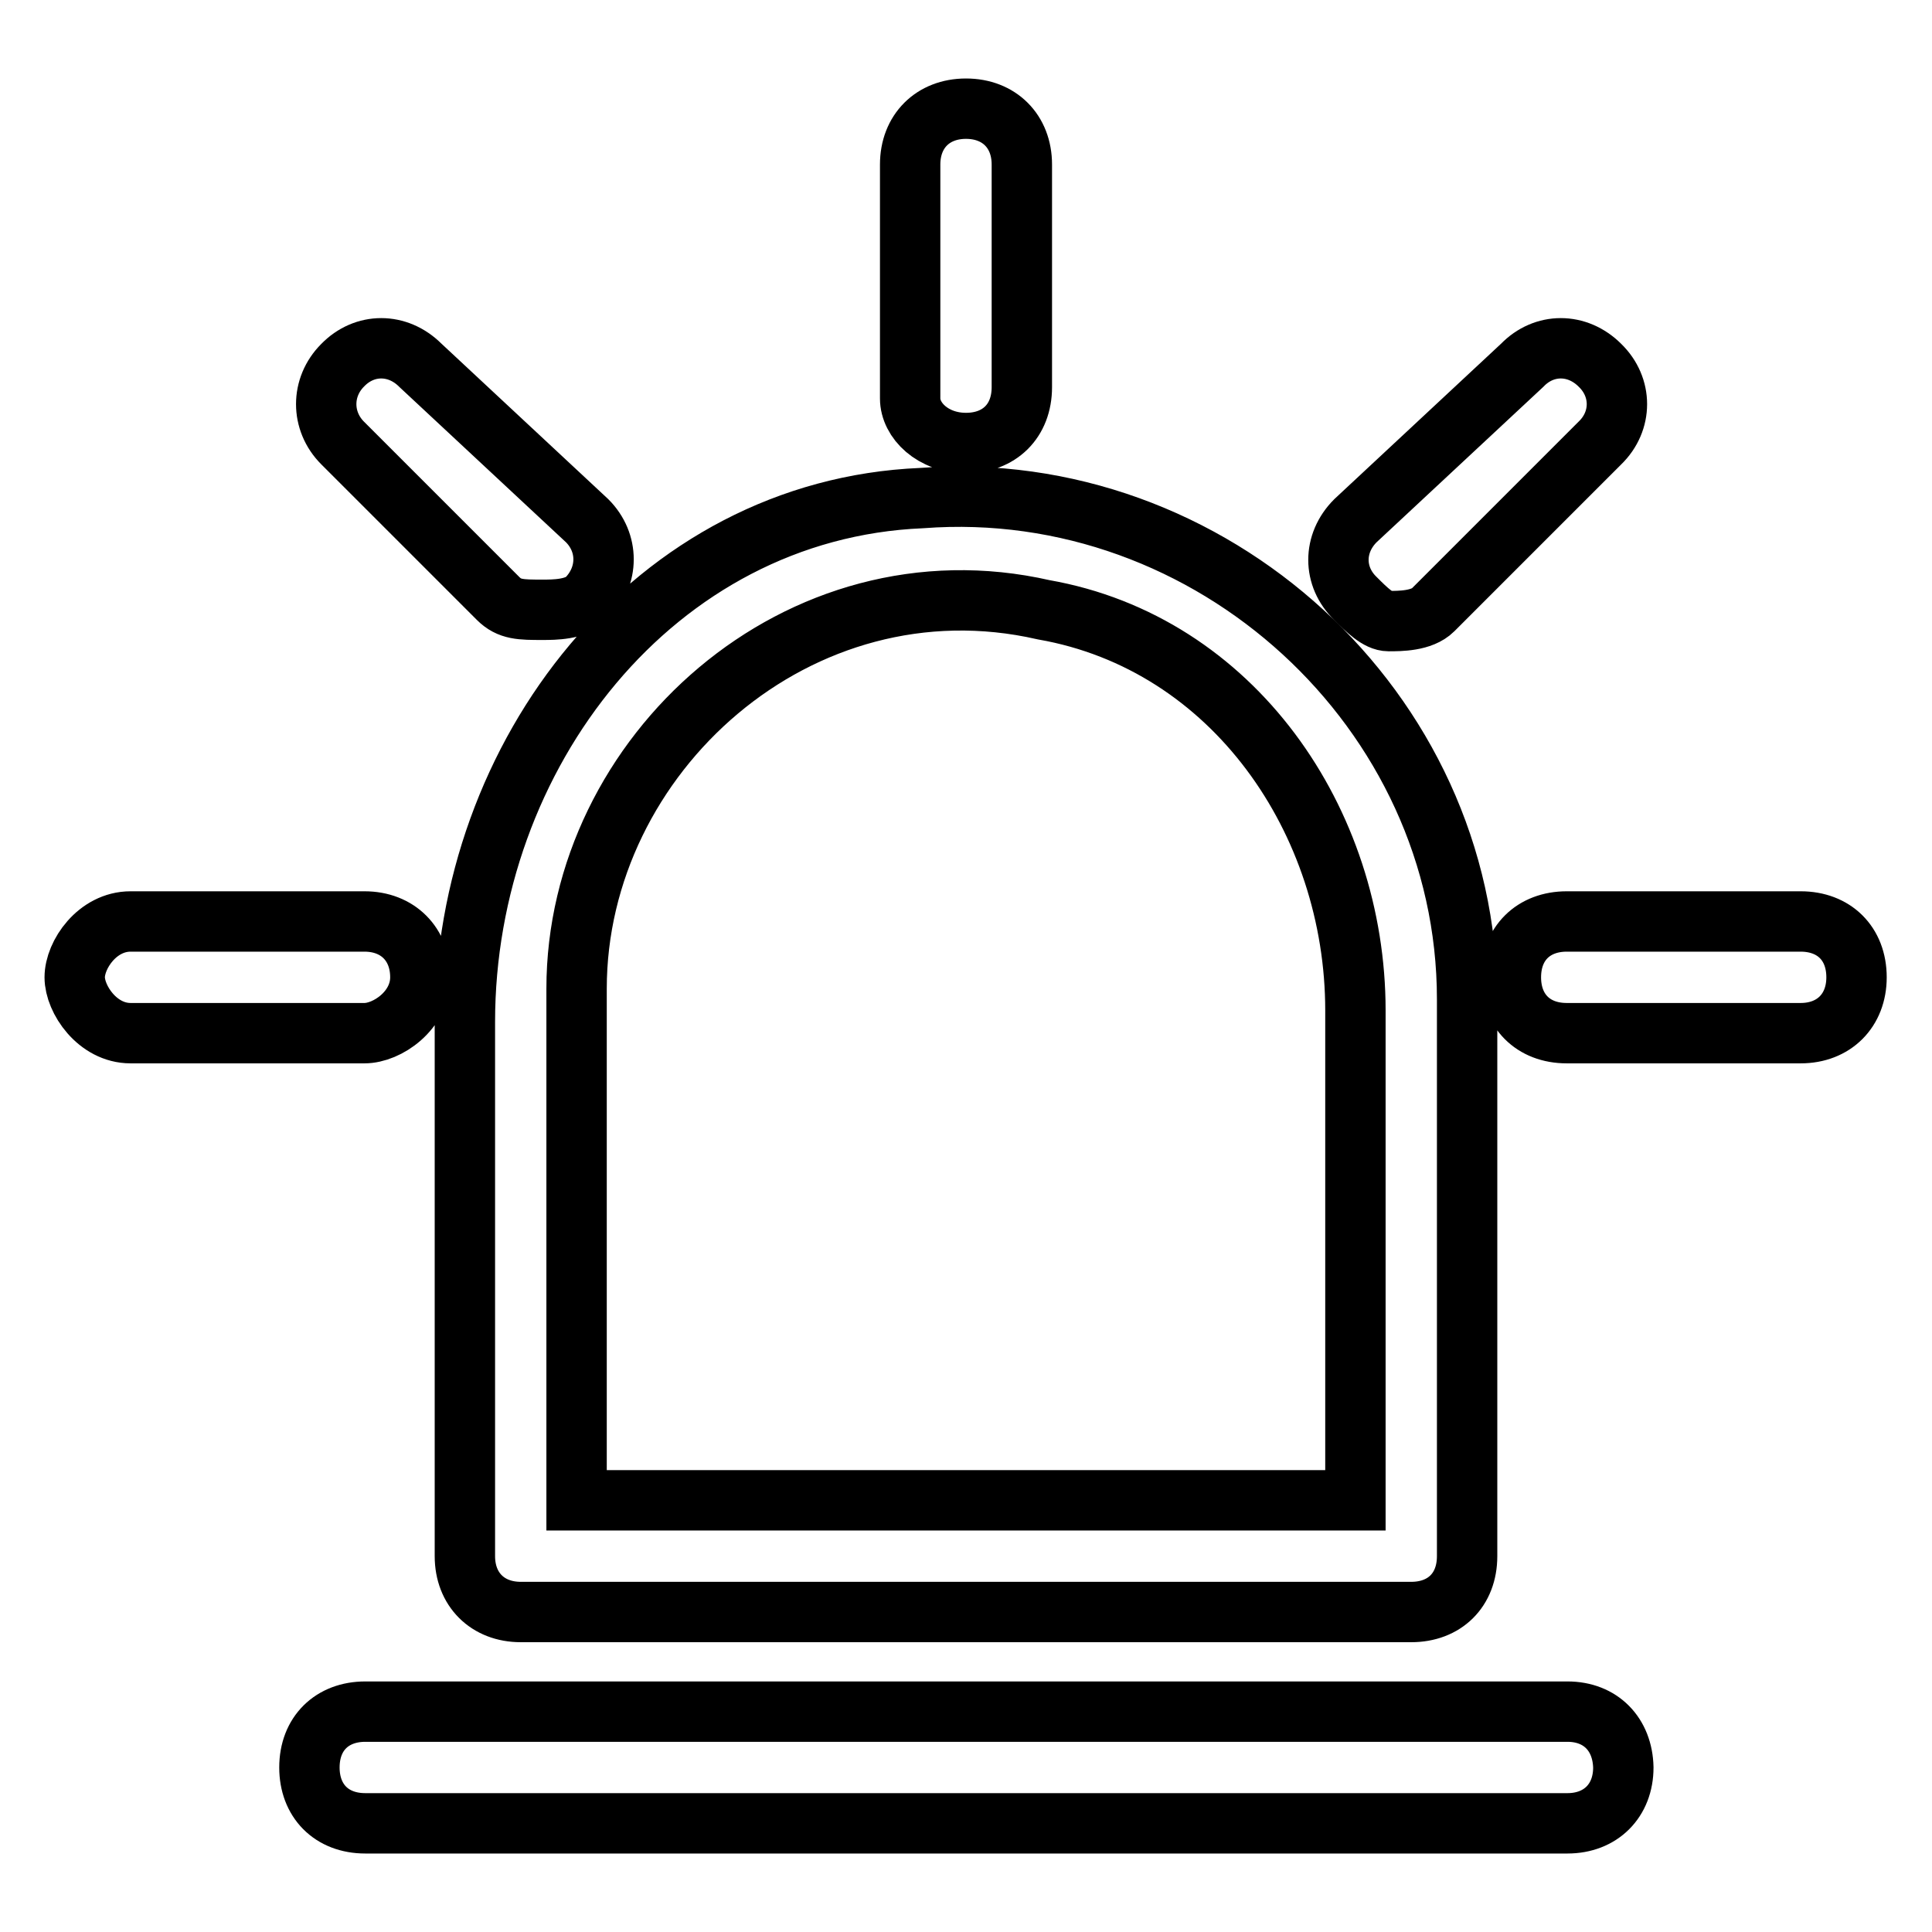 <?xml version="1.0" encoding="utf-8"?>
<!-- Svg Vector Icons : http://www.onlinewebfonts.com/icon -->
<!DOCTYPE svg PUBLIC "-//W3C//DTD SVG 1.1//EN" "http://www.w3.org/Graphics/SVG/1.1/DTD/svg11.dtd">
<svg version="1.1" xmlns="http://www.w3.org/2000/svg" xmlns:xlink="http://www.w3.org/1999/xlink" x="0px" y="0px" viewBox="0 0 256 256" enable-background="new 0 0 256 256" xml:space="preserve">
<g> <path stroke-width="8" fill-opacity="0" stroke="#000000"  d="M61.6,135.4v70.8c0,4.4,3,7.4,7.4,7.4h118c4.4,0,7.4-2.9,7.4-7.4v-73.8c0-38.3-33.9-69.3-72.3-66.4 C86.7,67.5,61.6,100,61.6,135.4z M138.3,80.8c25.1,4.4,41.3,28,41.3,53.1v64.9H76.4V131C76.4,100,105.9,73.4,138.3,80.8z  M207.7,226.8H48.4c-4.4,0-7.4,2.9-7.4,7.4c0,4.4,2.9,7.4,7.4,7.4h159.3c4.4,0,7.4-3,7.4-7.4C215,229.8,212.1,226.8,207.7,226.8z  M128,58.7c4.4,0,7.4-2.9,7.4-7.4V21.8c0-4.4-3-7.4-7.4-7.4s-7.4,3-7.4,7.4v31C120.6,55.7,123.6,58.7,128,58.7z M184,82.3 c1.5,0,4.4,0,5.9-1.5l22.1-22.1c3-2.9,3-7.4,0-10.3c-3-3-7.4-3-10.3,0L179.6,69c-3,3-3,7.4,0,10.3C181.1,80.8,182.6,82.3,184,82.3z  M238.6,122.1h-31c-4.4,0-7.4,2.9-7.4,7.4c0,4.4,2.9,7.4,7.4,7.4h31c4.4,0,7.4-3,7.4-7.4C246,125,243,122.1,238.6,122.1z M66,79.3 c1.5,1.5,3,1.5,5.9,1.5c1.5,0,4.4,0,5.9-1.5c2.9-3,2.9-7.4,0-10.3L55.7,48.4c-3-3-7.4-3-10.3,0c-2.9,2.9-2.9,7.4,0,10.3L66,79.3z  M55.7,129.5c0-4.4-3-7.4-7.4-7.4h-31c-4.4,0-7.4,4.4-7.4,7.4c0,2.9,3,7.4,7.4,7.4h31C51.3,136.9,55.7,133.9,55.7,129.5z"/></g>
</svg>